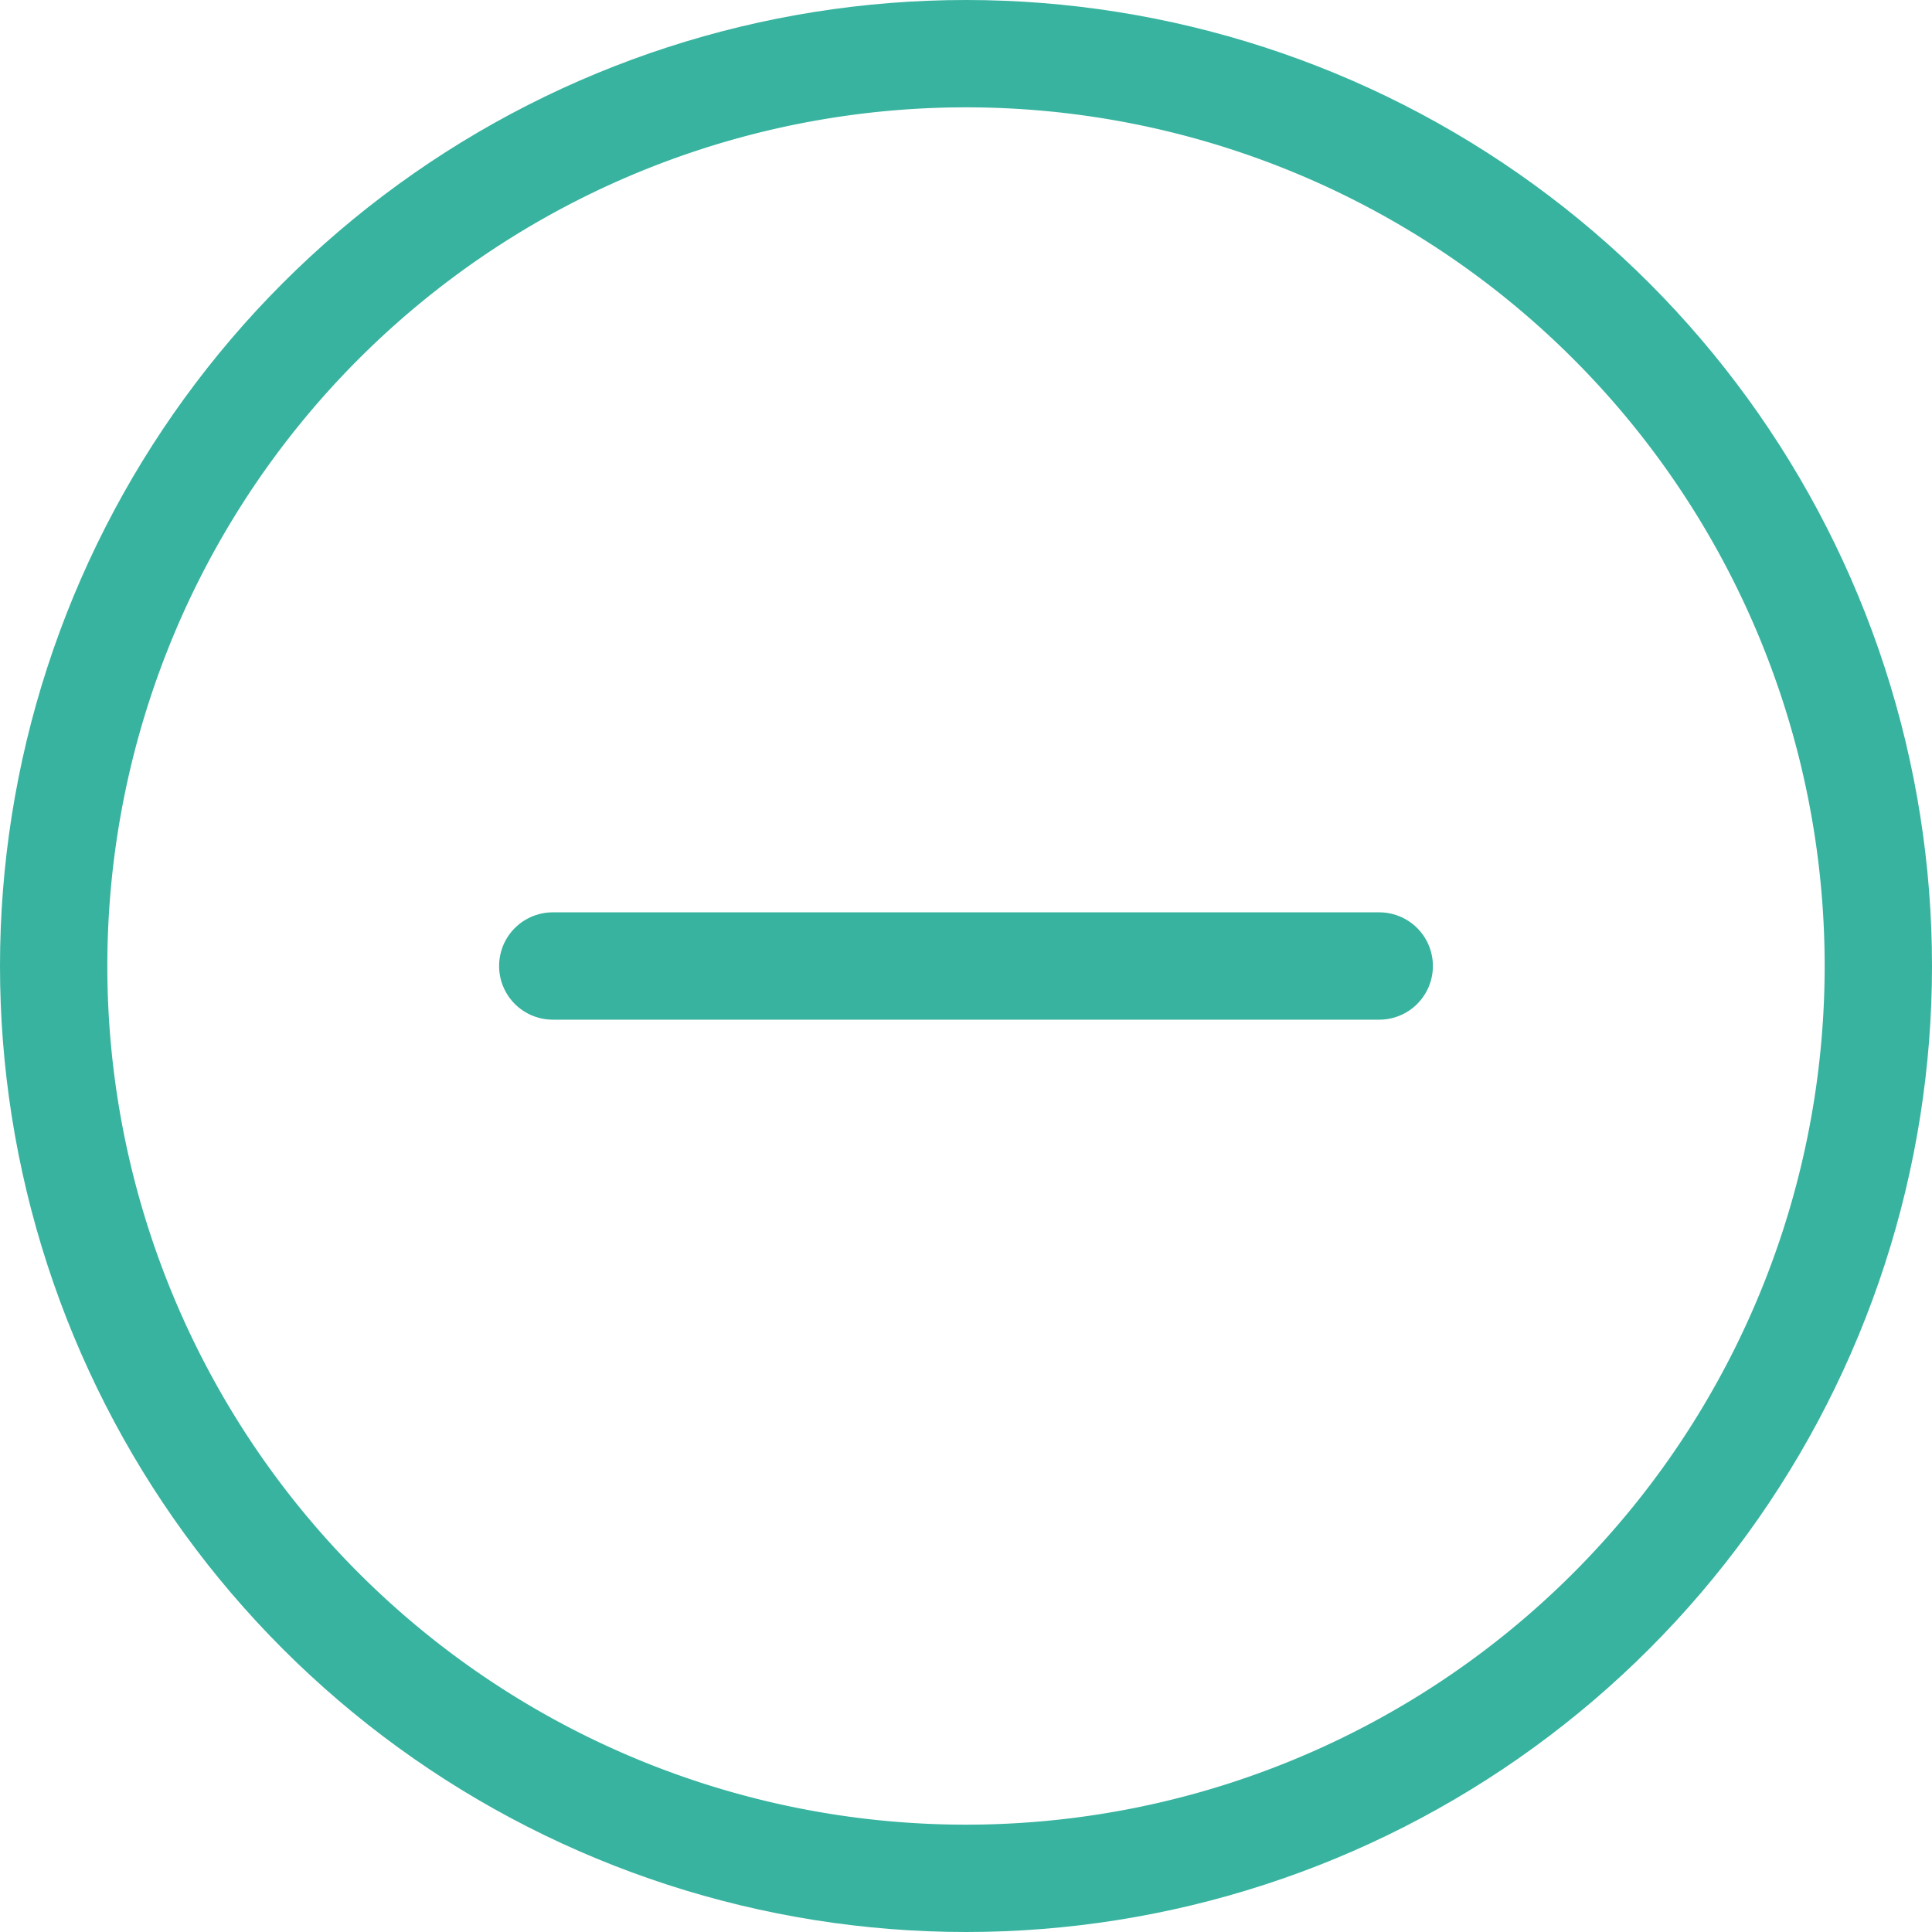 <svg xmlns="http://www.w3.org/2000/svg" width="18" height="18" viewBox="0 0 18 18">
	<defs>
		<clipPath id="c5poa">
			<path fill="#fff" d="M9 18A9 9 0 1 0 9 0a9 9 0 0 0 0 18z" />
		</clipPath>
	</defs>
	<g>
		<g>
			<g>
				<g transform="rotate(-90 9 9)">
					<path fill="none" stroke="#37b39f" stroke-linecap="round" stroke-linejoin="round" stroke-miterlimit="20" d="M9 5.15v7.7" />
				</g>
			</g>
			<g>
				<path fill="none" stroke="#37b39f" stroke-miterlimit="20" stroke-width="2" d="M9 18A9 9 0 1 0 9 0a9 9 0 0 0 0 18z" clip-path="url(&quot;#c5poa&quot;)" />
			</g>
		</g>
	</g>
</svg>
